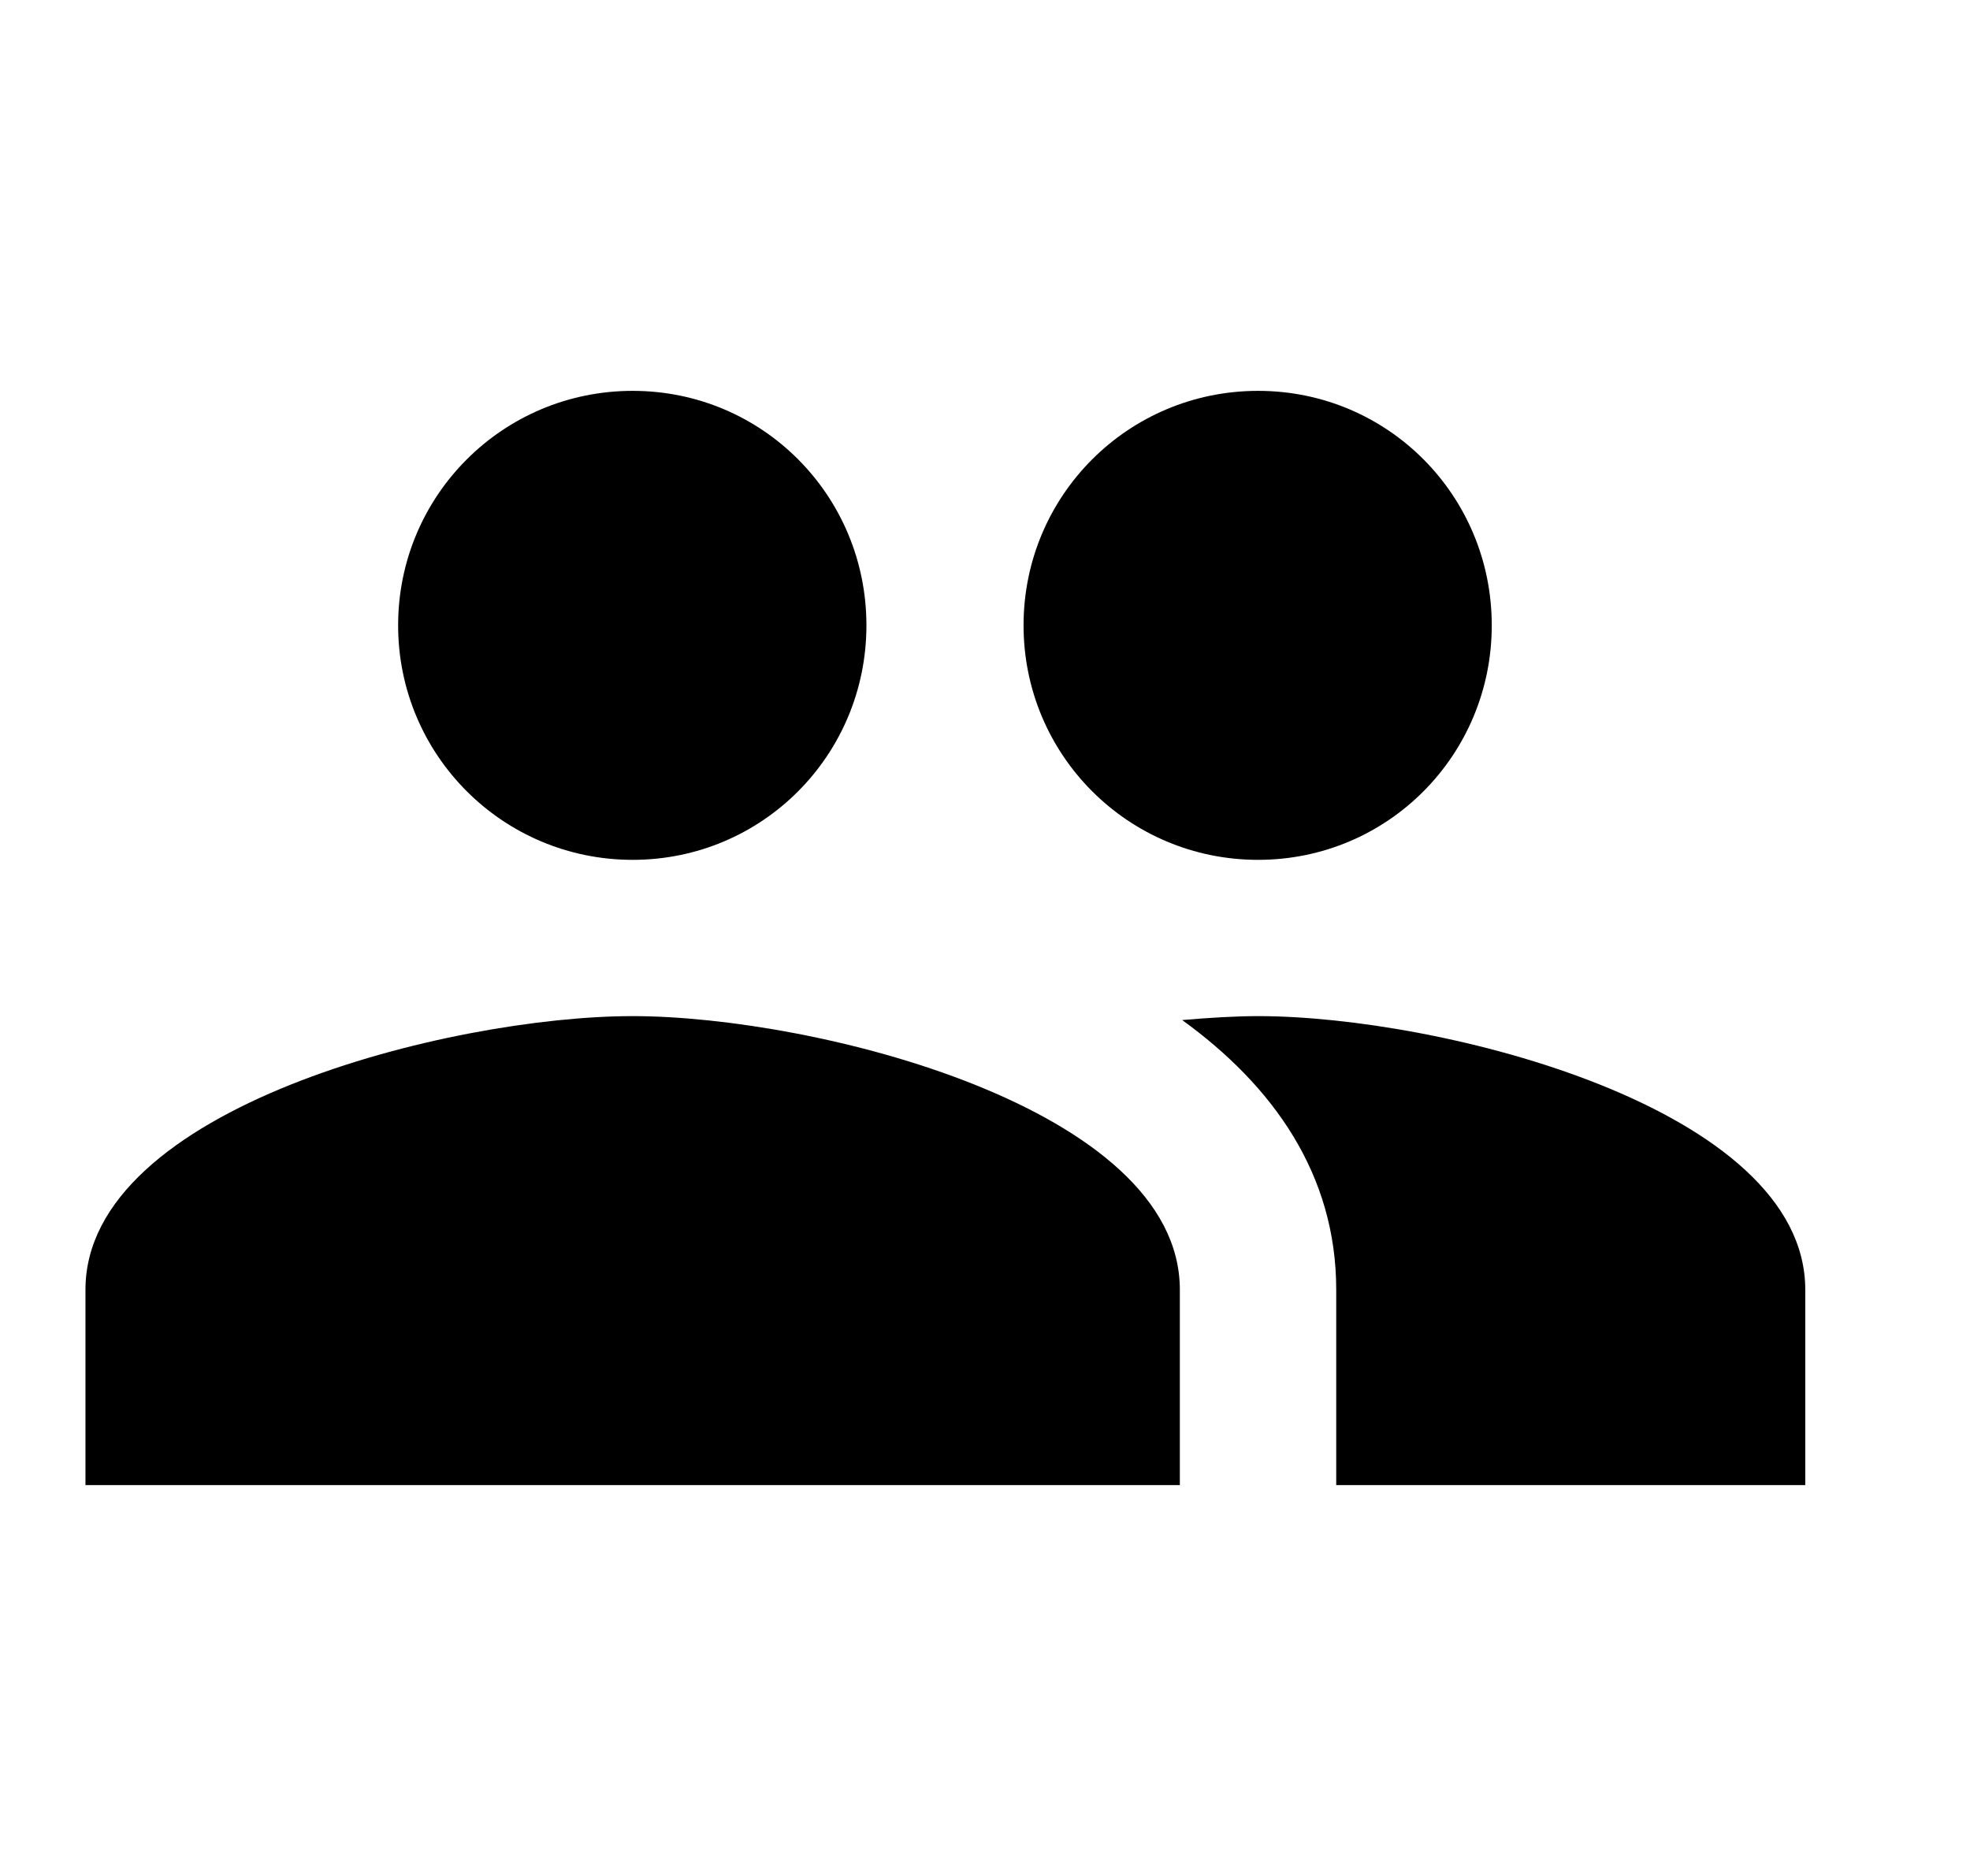 <svg xmlns="http://www.w3.org/2000/svg" fill="none" viewBox="0 0 21 20" height="20" width="21">
<g clip-path="url(#clip0_42_1374)">
<path fill="black" d="M13.411 9.167C14.794 9.167 15.902 8.05 15.902 6.667C15.902 5.283 14.794 4.167 13.411 4.167C12.027 4.167 10.911 5.283 10.911 6.667C10.911 8.05 12.027 9.167 13.411 9.167ZM6.744 9.167C8.127 9.167 9.236 8.05 9.236 6.667C9.236 5.283 8.127 4.167 6.744 4.167C5.361 4.167 4.244 5.283 4.244 6.667C4.244 8.05 5.361 9.167 6.744 9.167ZM6.744 10.833C4.802 10.833 0.911 11.808 0.911 13.75V15.833H12.577V13.75C12.577 11.808 8.686 10.833 6.744 10.833ZM13.411 10.833C13.169 10.833 12.894 10.85 12.602 10.875C13.569 11.575 14.244 12.517 14.244 13.75V15.833H19.244V13.75C19.244 11.808 15.352 10.833 13.411 10.833Z"></path>
</g>
<defs>
<clipPath id="clip0_42_1374">
<rect transform="translate(0.077)" fill="white" height="20" width="20"></rect>
</clipPath>
</defs>
</svg>
